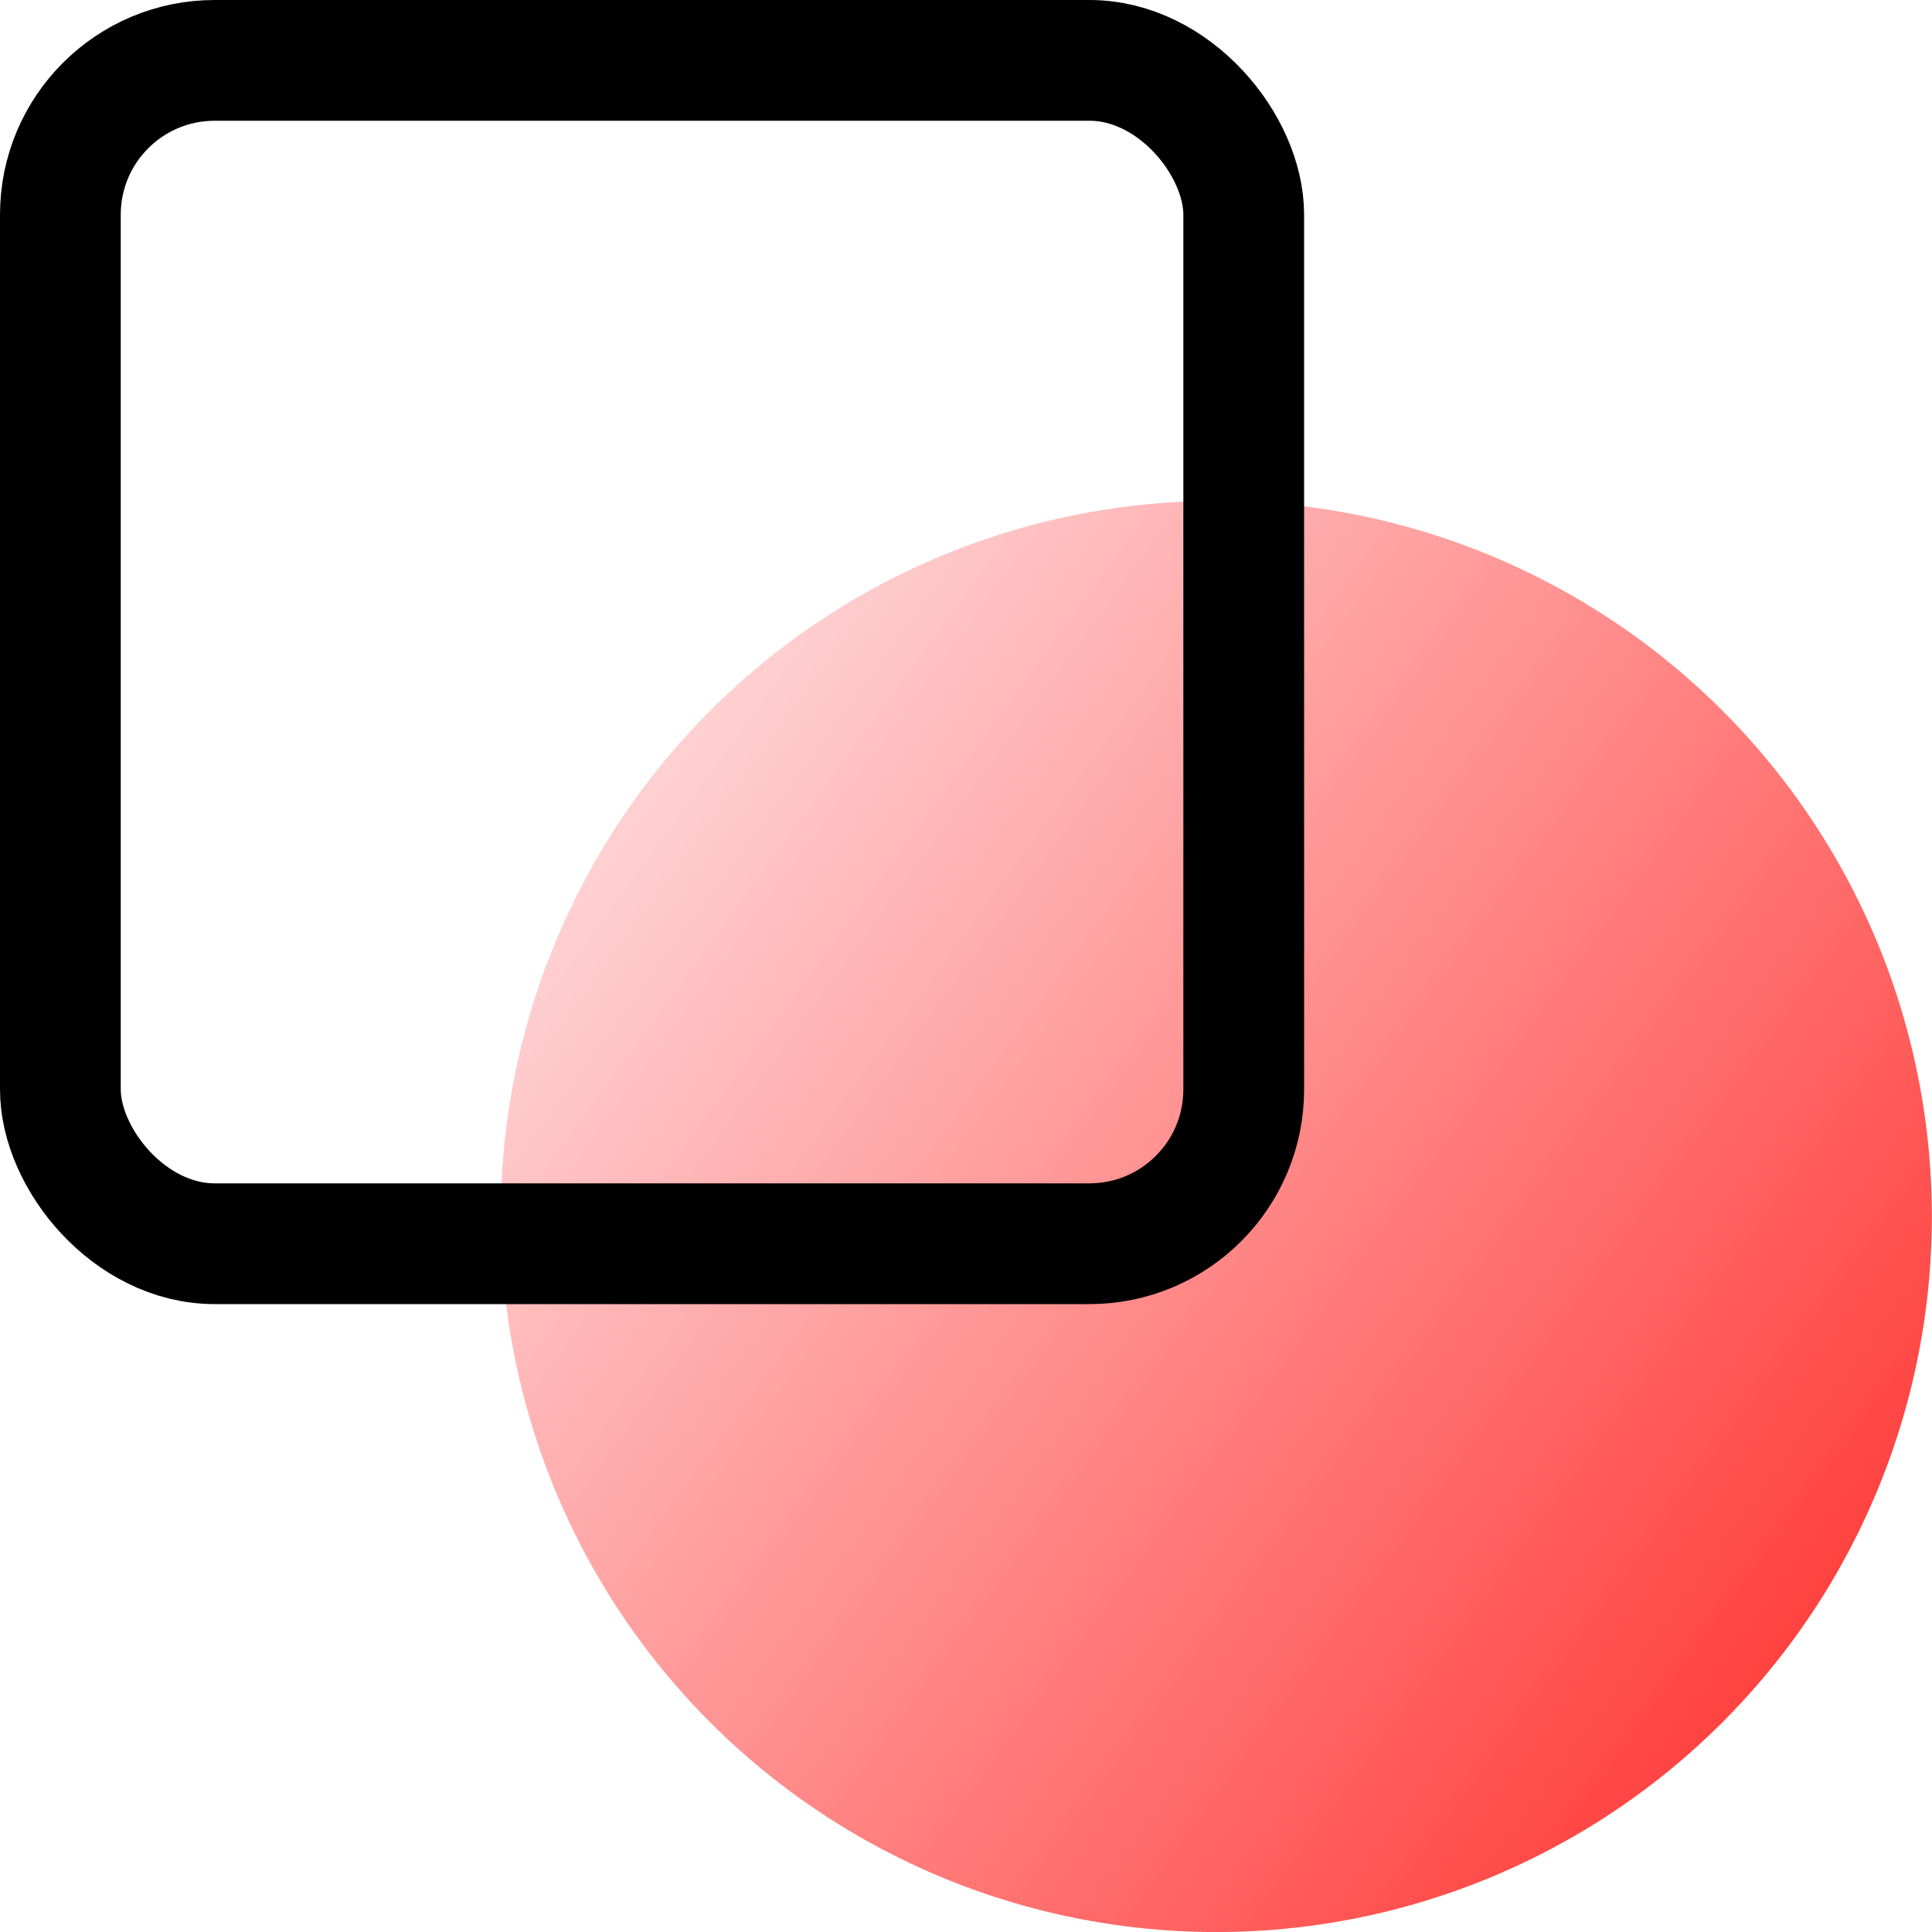 <svg xmlns="http://www.w3.org/2000/svg" width="40" height="40" viewBox="0 0 40 40" fill="none"><circle cx="25.182" cy="25.186" r="14.815" fill="url(#paint0_linear_2465_126)"></circle><rect x="1.25" y="1.25" width="24.5" height="24.5" rx="3.194" stroke="black" stroke-width="2.5"></rect><defs><linearGradient id="paint0_linear_2465_126" x1="13.391" y1="10.371" x2="46.143" y2="34.328" gradientUnits="userSpaceOnUse"><stop offset="0.09" stop-color="#FFD0D1"></stop><stop offset="1" stop-color="#FF1E1B"></stop></linearGradient></defs></svg>